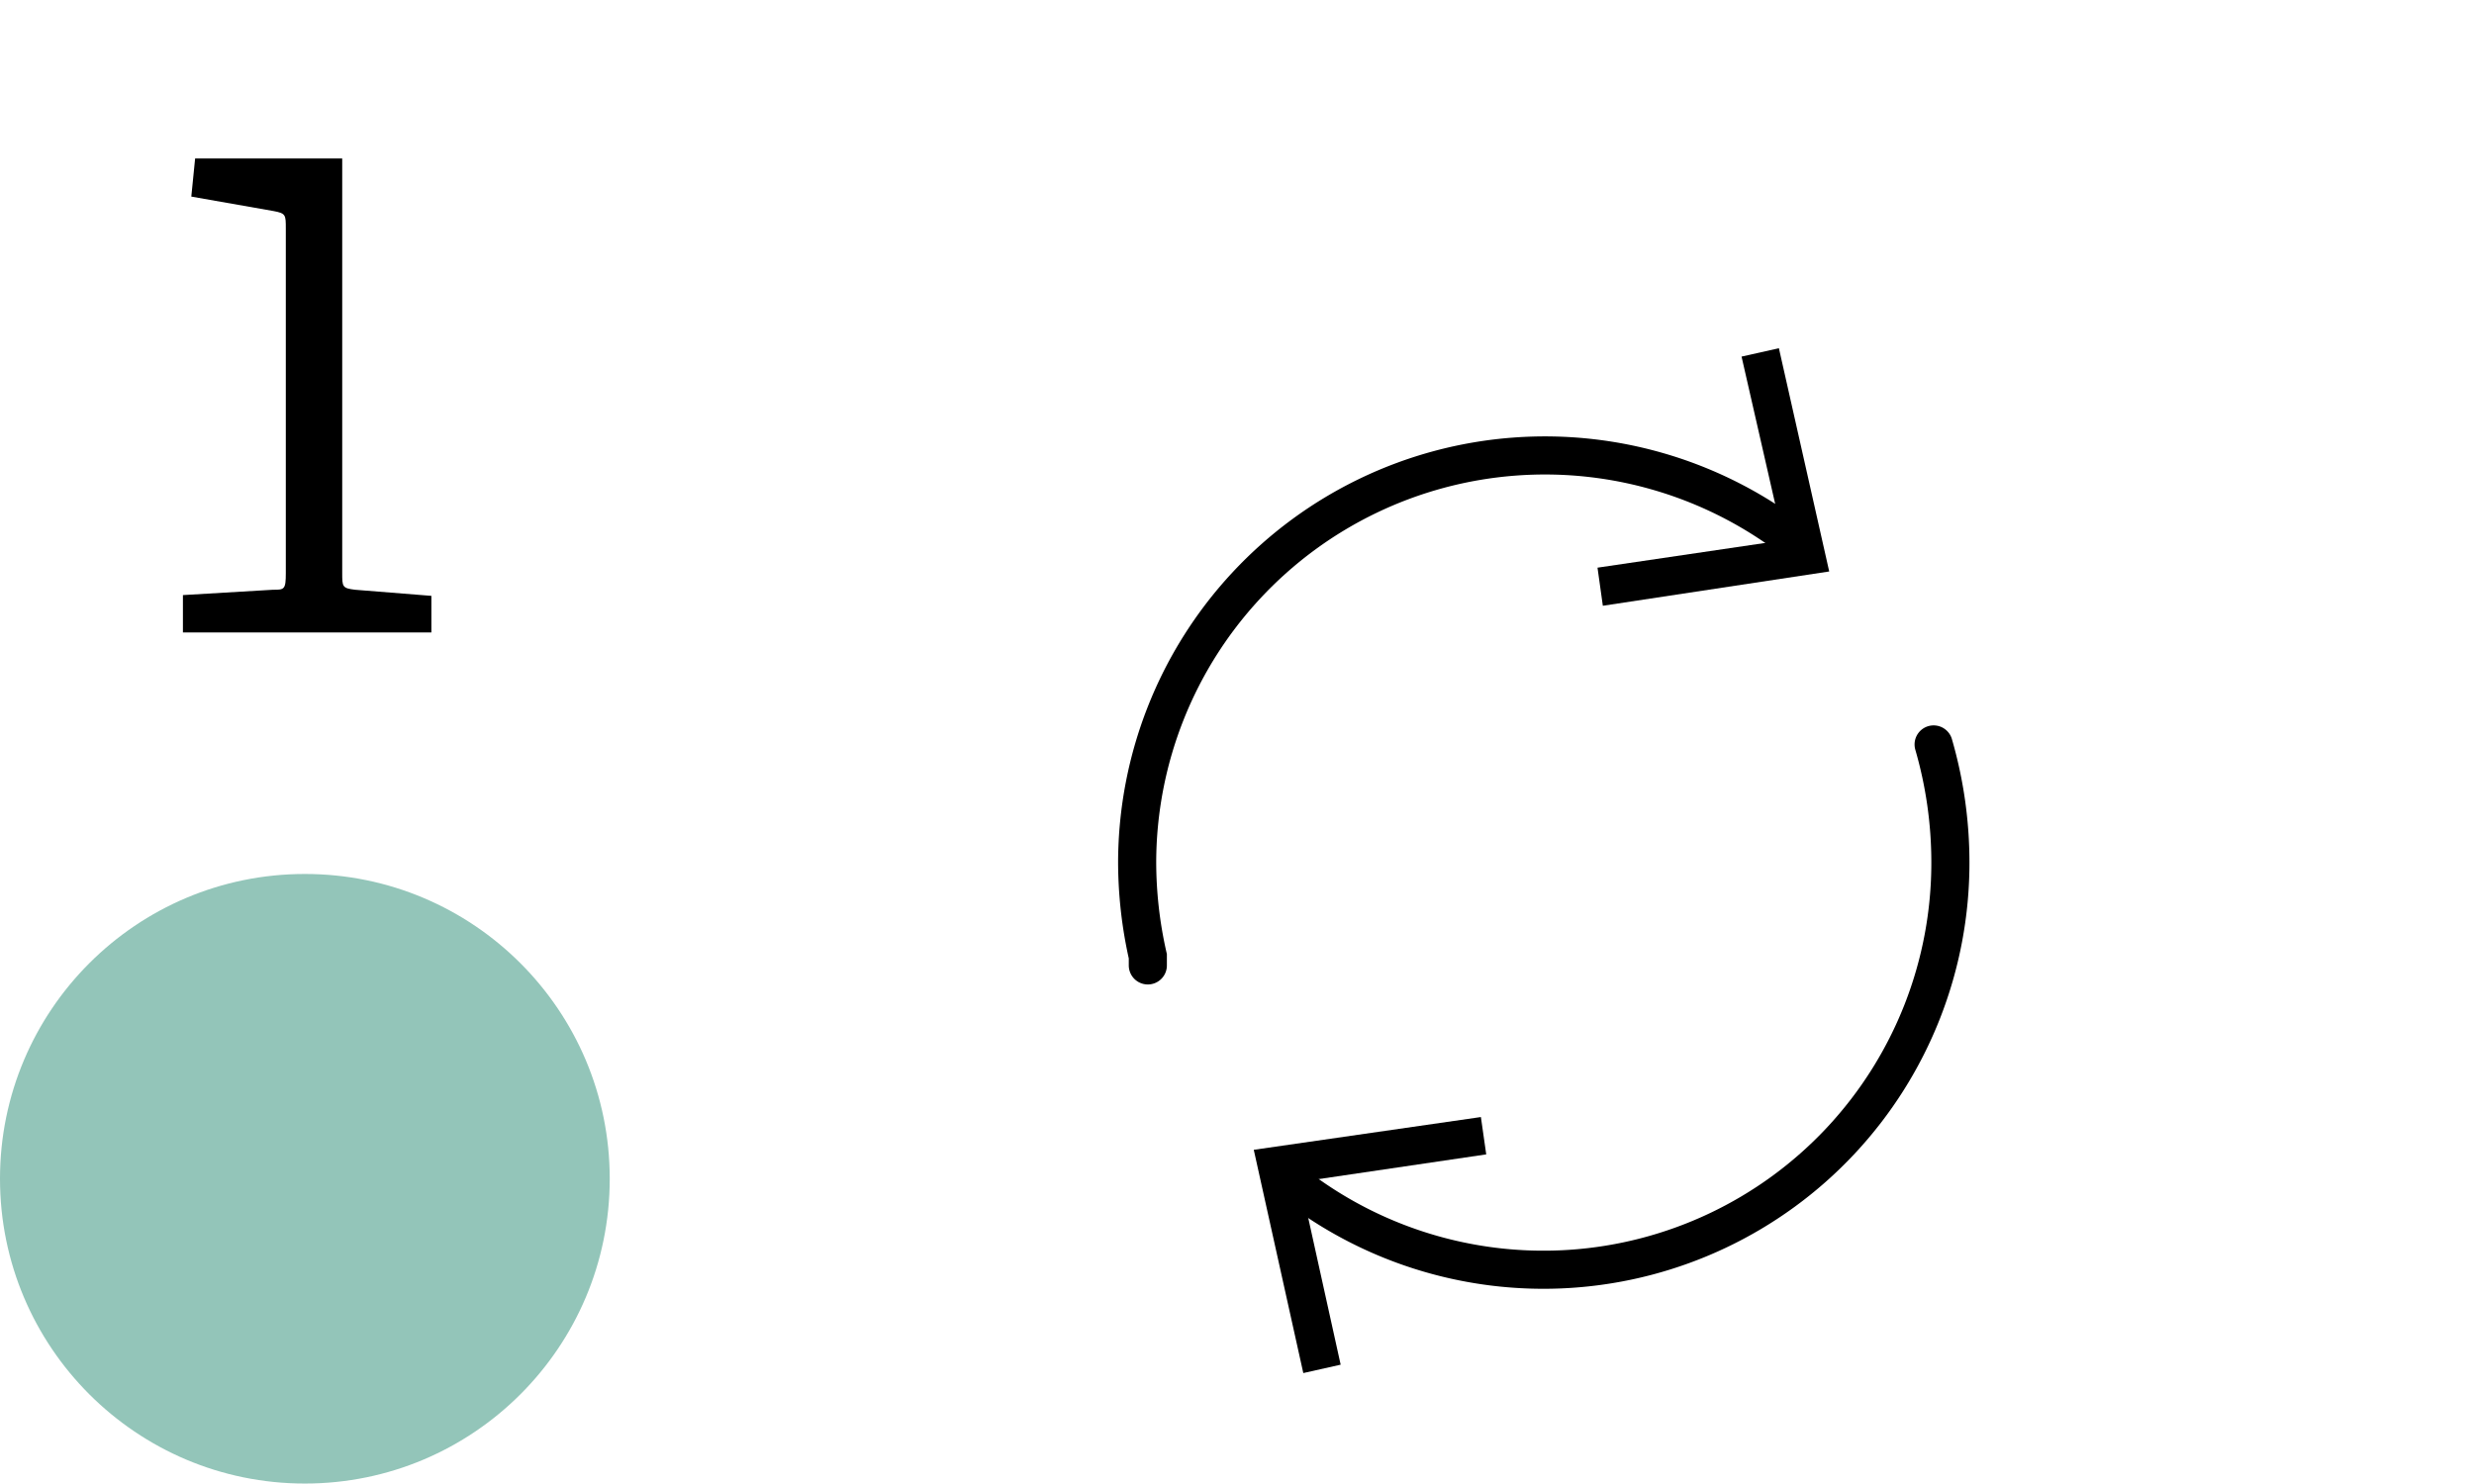<svg xmlns="http://www.w3.org/2000/svg" viewBox="0 0 32.46 19.47"><defs><style>.cls-1{fill:#93c5b9;}.cls-2,.cls-3{fill:none;}.cls-2{stroke:#000;stroke-linecap:round;stroke-miterlimit:10;stroke-width:0.5px;}</style></defs><g id="Layer_2" data-name="Layer 2"><g id="numbers"><circle class="cls-1" cx="4" cy="15.47" r="4"/><path class="cls-2" d="M25.37,9.77a5.56,5.56,0,0,1,.22,1.54,5.34,5.34,0,0,1-8.73,4.14"/><polygon points="19.43 14.66 19.5 15.15 17.06 15.51 17.59 17.91 17.1 18.02 16.45 15.09 19.43 14.66"/><path class="cls-2" d="M15.06,12.67l0-.12a5.61,5.61,0,0,1-.14-1.24A5.35,5.35,0,0,1,23.6,7.14"/><polygon points="21.03 7.95 20.96 7.45 23.4 7.09 22.85 4.68 23.34 4.57 24 7.5 21.03 7.95"/><path d="M2.4,8.3V7.81l1.18-.07c.15,0,.17,0,.17-.22V3c0-.18,0-.2-.16-.23L2.51,2.58l.05-.5H4.49V7.52c0,.18,0,.2.17.22l1,.08V8.3Z"/><rect class="cls-3" width="32.46" height="19.47"/></g></g></svg>
